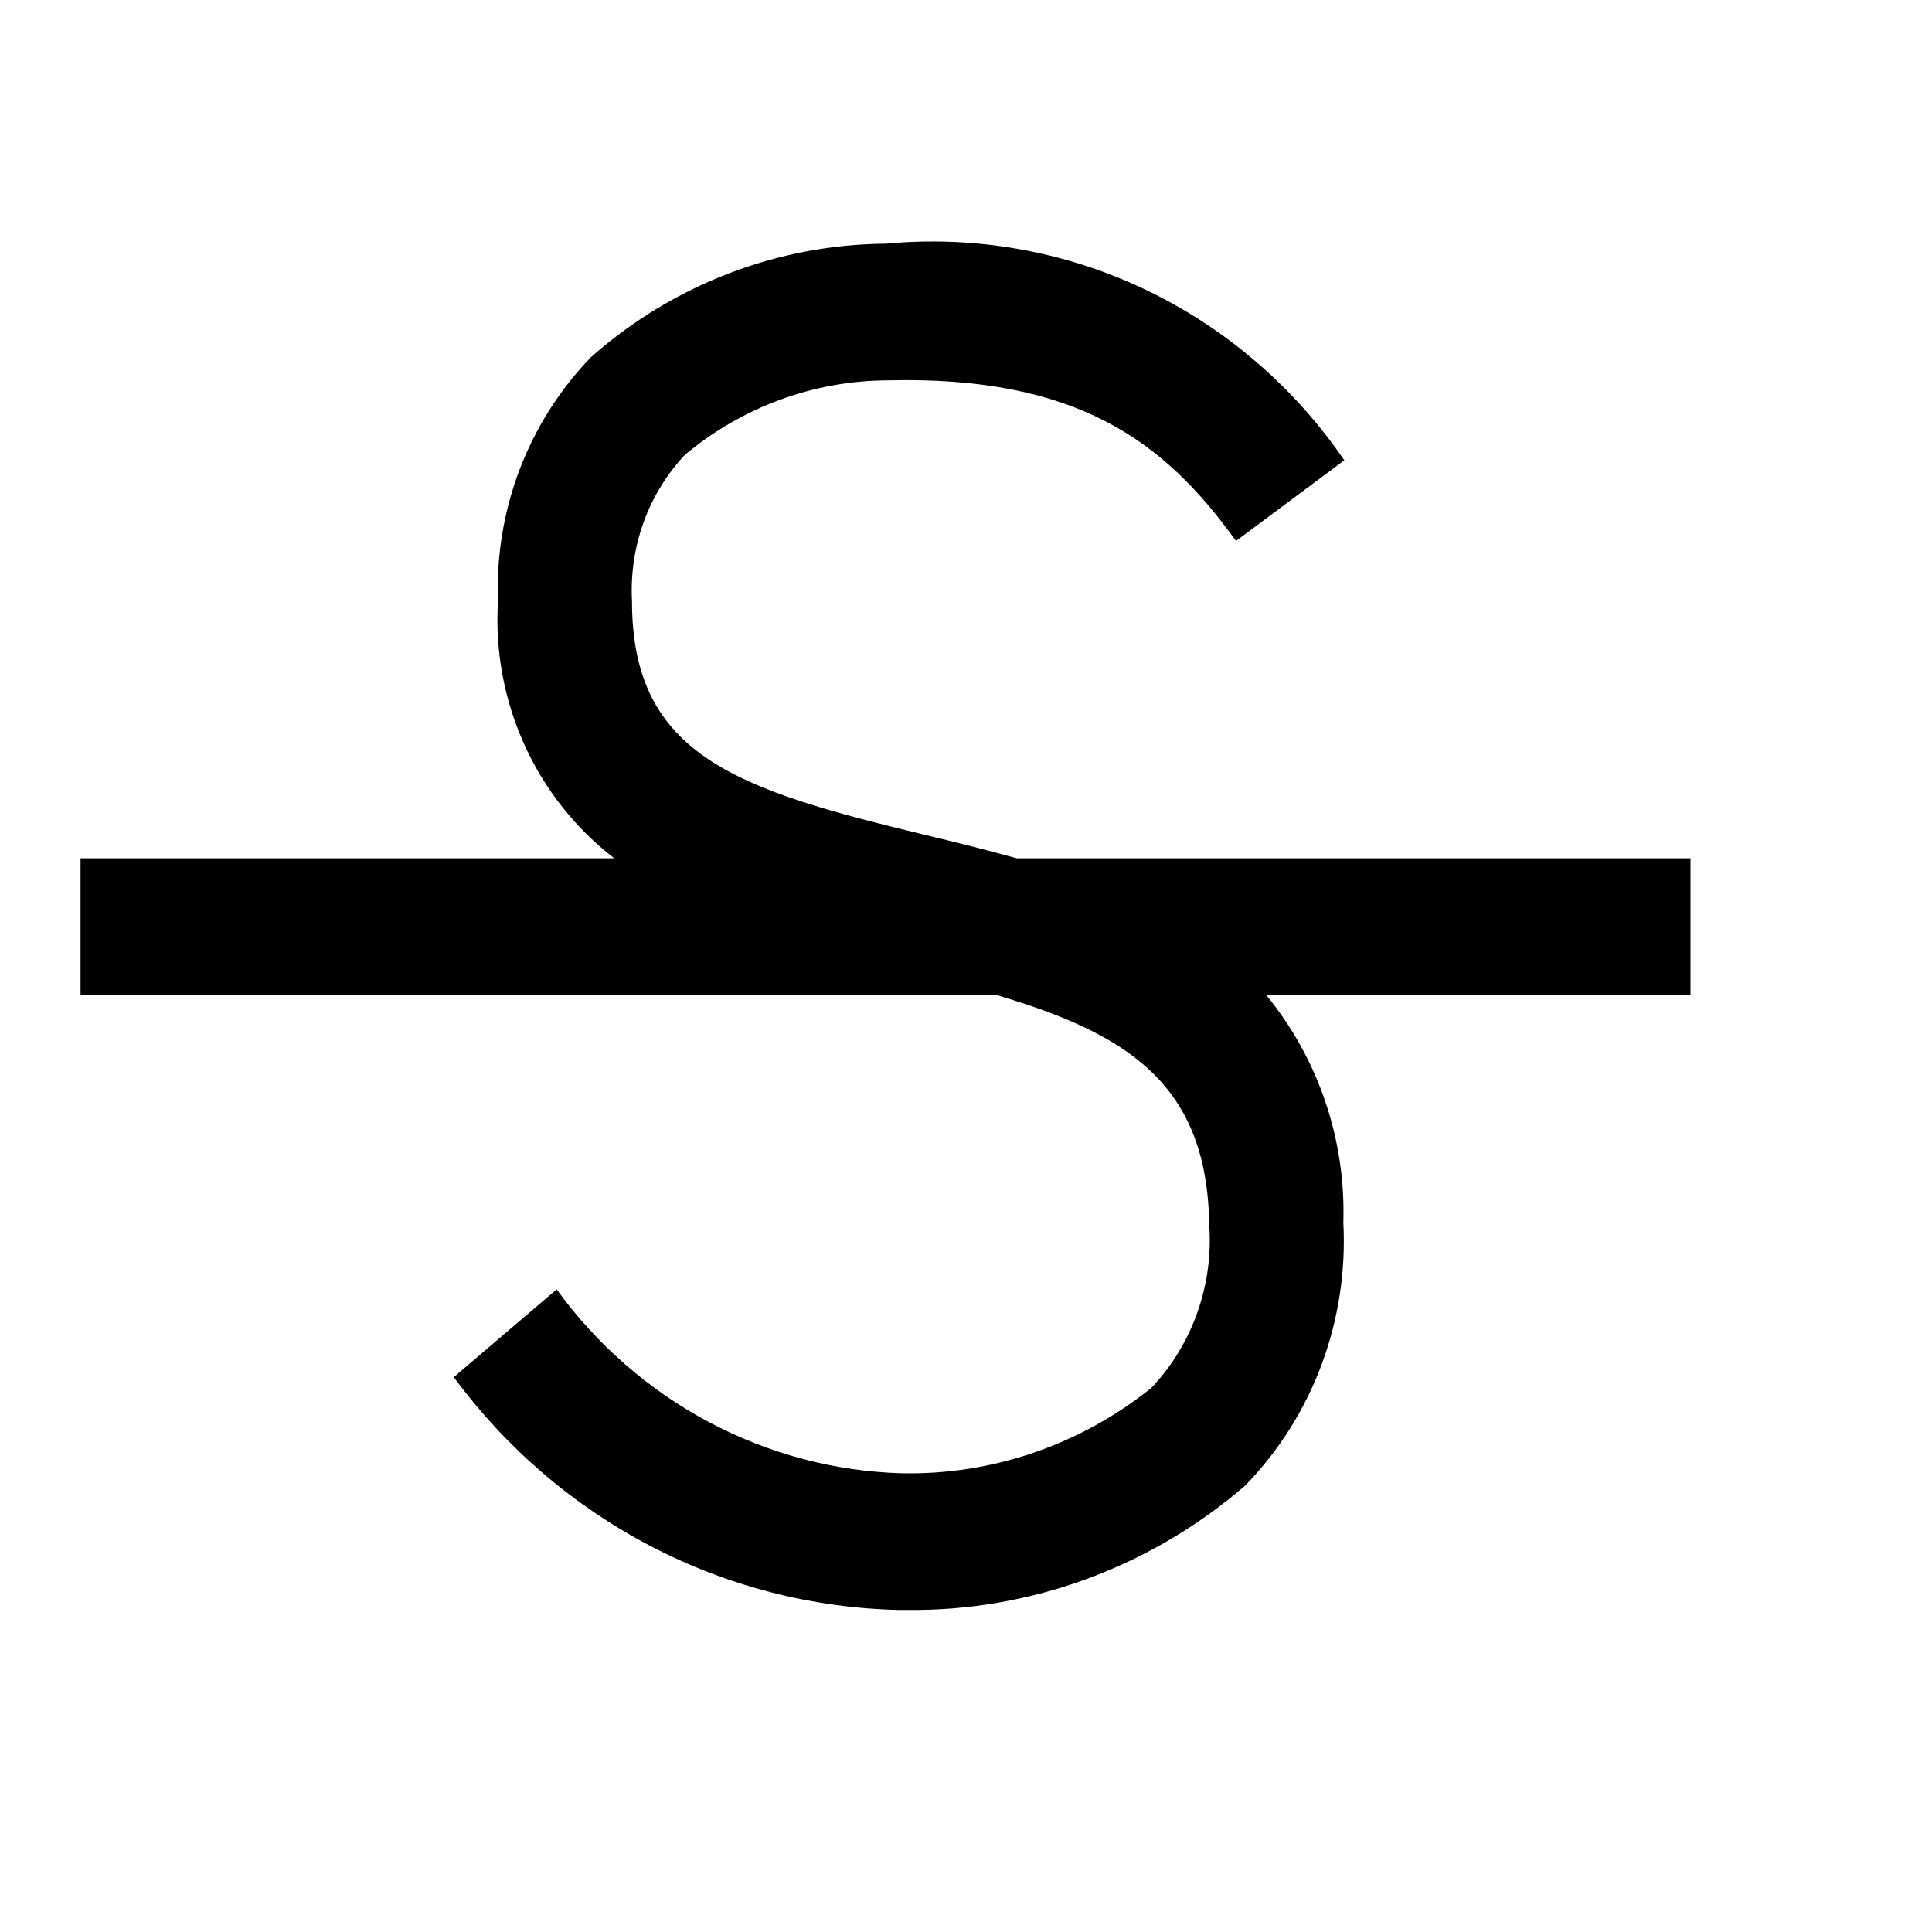 <svg width="16" height="16" viewBox="0 0 16 16" fill="none" xmlns="http://www.w3.org/2000/svg">
  <path
    d="M14 7.108H8.42C8.173 7.04 7.925 6.977 7.677 6.918C6.117 6.542 5.234 6.267 5.234 4.981C5.222 4.759 5.254 4.537 5.329 4.328C5.404 4.119 5.521 3.928 5.672 3.767C6.144 3.372 6.735 3.154 7.346 3.15C8.918 3.111 9.643 3.654 10.236 4.48L11.133 3.812C10.713 3.198 10.14 2.708 9.474 2.393C8.807 2.078 8.07 1.949 7.338 2.018C6.439 2.024 5.572 2.358 4.894 2.958C4.637 3.224 4.436 3.541 4.303 3.889C4.171 4.236 4.11 4.608 4.124 4.981C4.099 5.389 4.175 5.797 4.343 6.168C4.511 6.539 4.767 6.862 5.087 7.108H0.667V8.24H8.251C9.344 8.562 9.997 8.982 10.014 10.14C10.032 10.387 9.999 10.636 9.916 10.869C9.834 11.102 9.704 11.316 9.535 11.494C8.947 11.966 8.217 12.216 7.468 12.201C6.91 12.185 6.362 12.039 5.867 11.775C5.372 11.511 4.942 11.136 4.61 10.678L3.758 11.405C4.19 11.991 4.747 12.469 5.386 12.803C6.026 13.137 6.732 13.318 7.451 13.333H7.507C8.533 13.345 9.528 12.979 10.311 12.304C10.589 12.018 10.805 11.677 10.945 11.301C11.085 10.926 11.146 10.524 11.125 10.123C11.146 9.437 10.918 8.767 10.486 8.24H14V7.108Z"
    fill="currentColor"/>
</svg>
